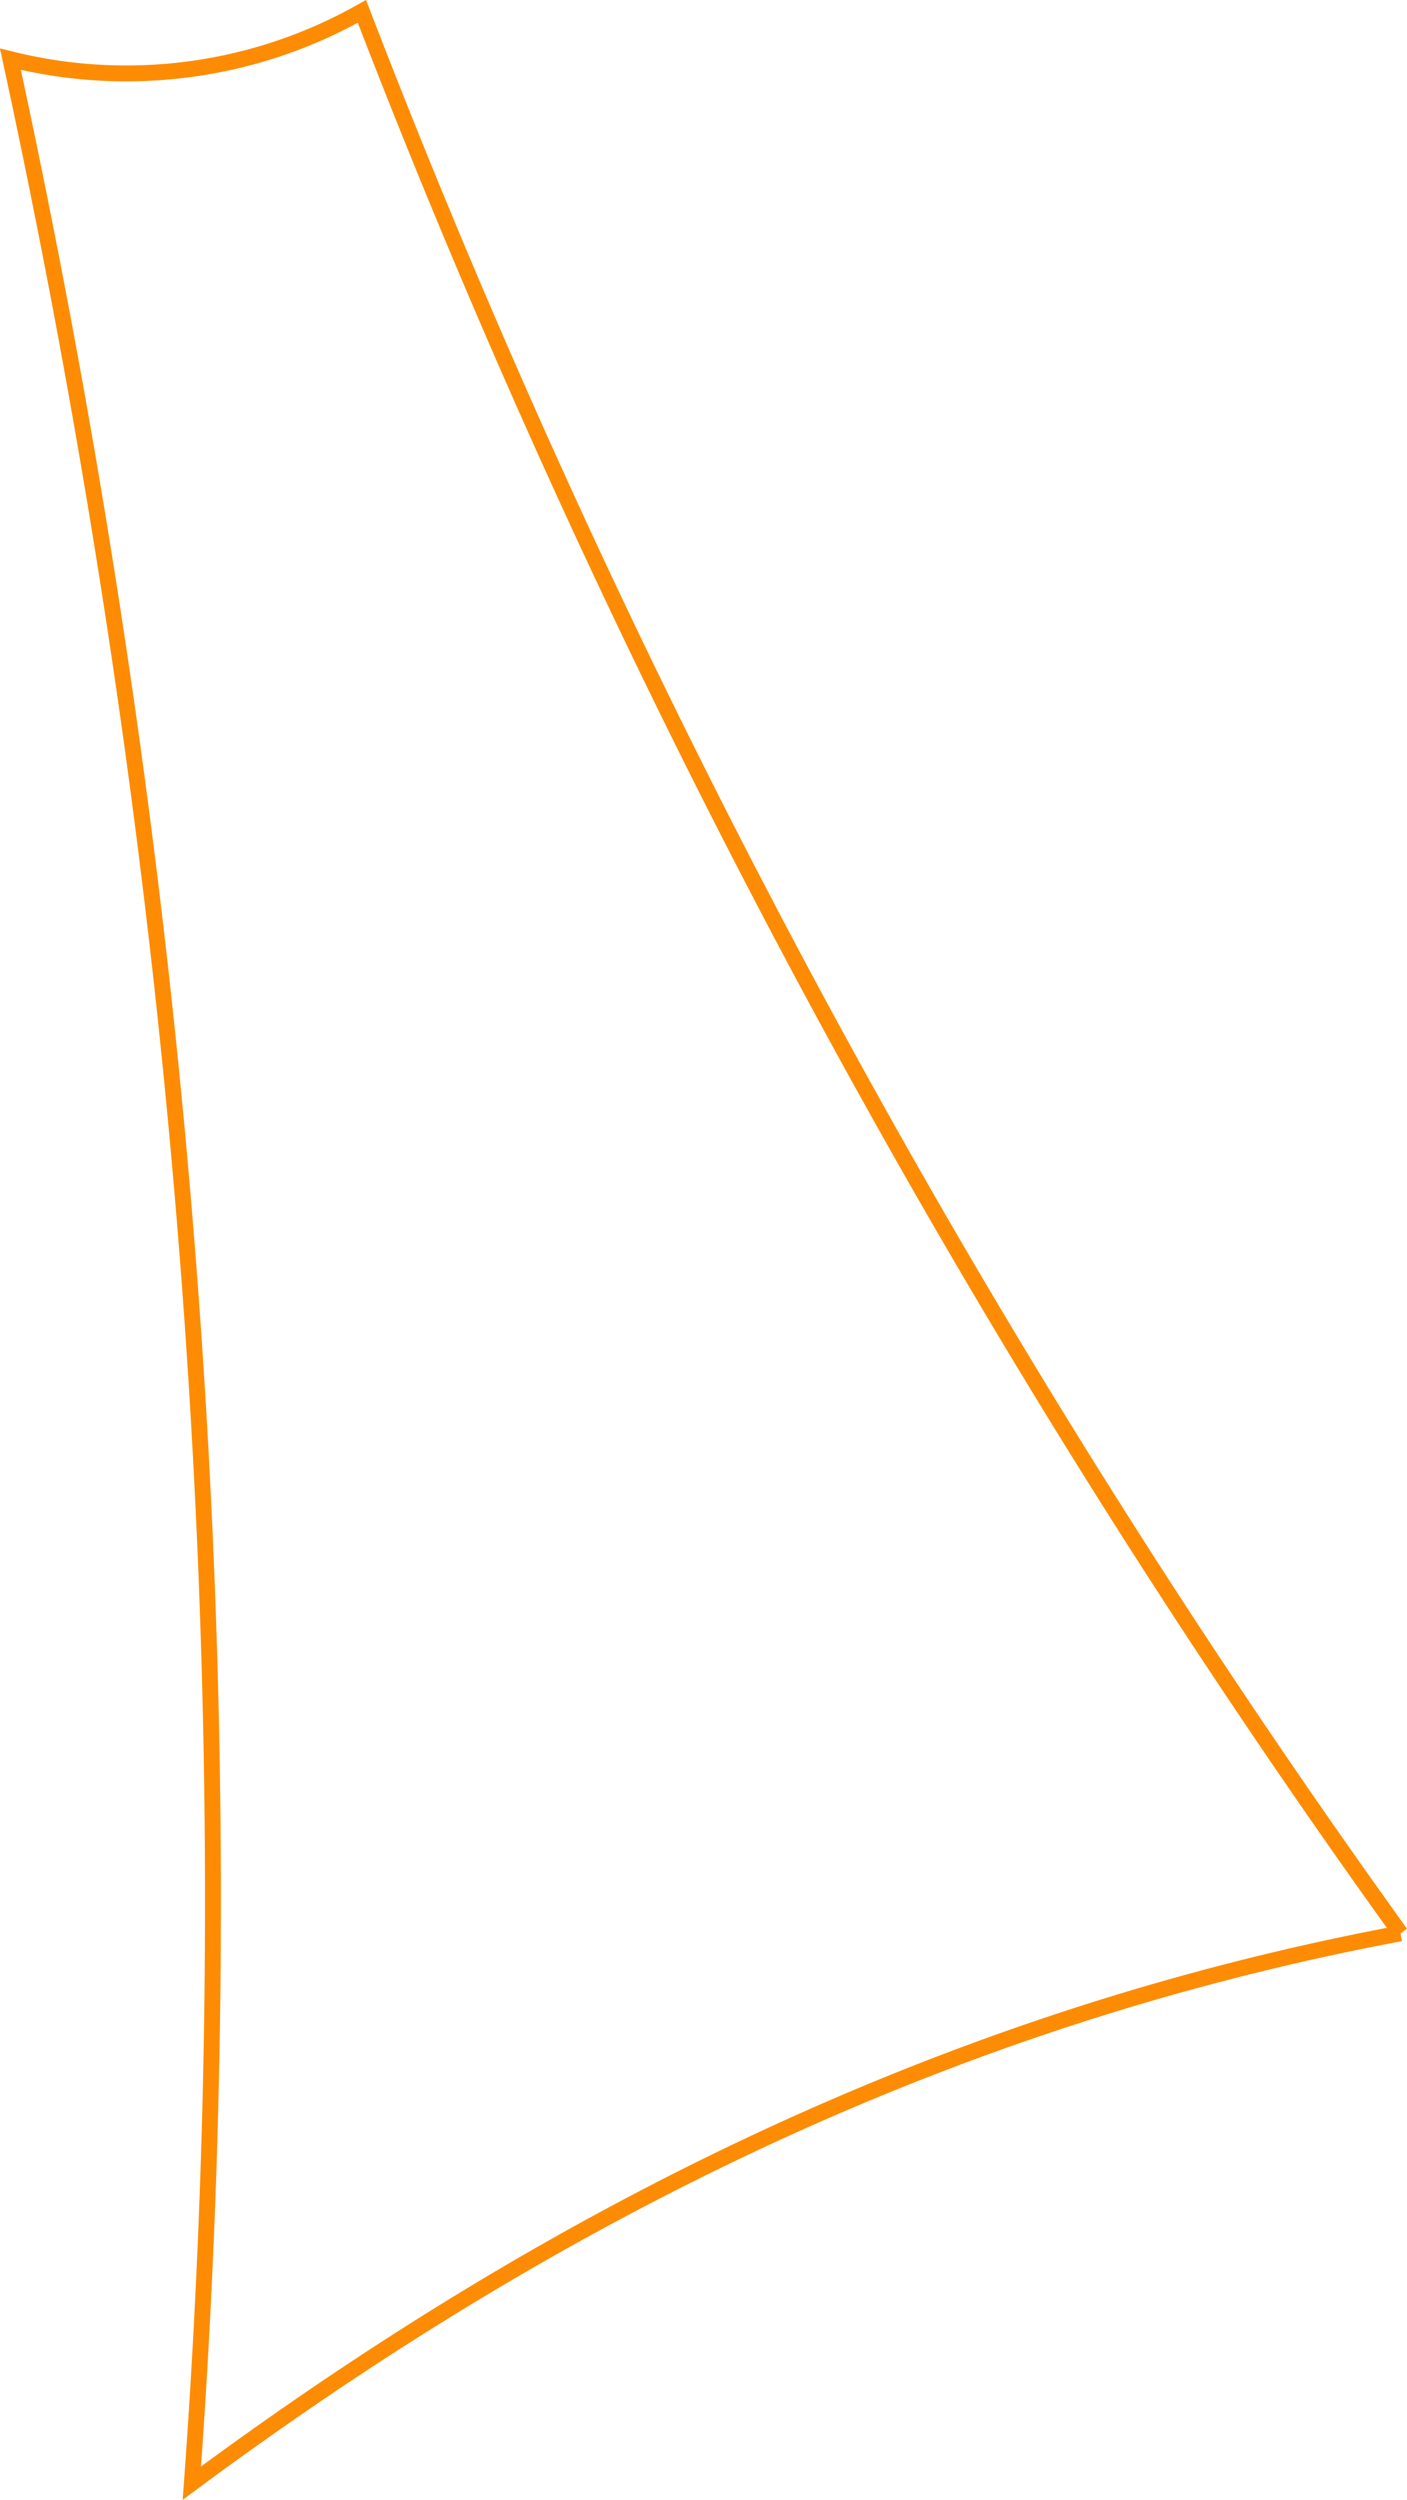 <svg xmlns="http://www.w3.org/2000/svg" width="132.806" height="235.952" viewBox="0 0 132.806 235.952">
  <path id="Path_106" data-name="Path 106" d="M131.215,598.484a806.517,806.517,0,0,1-98.038-181.41A45.166,45.166,0,0,1,0,421.585c16.678,77.017,22.627,153.3,17.127,228.791,33.686-24.955,70.835-43.8,114.087-51.892" transform="translate(0.983 -416)" fill="none" stroke="#fd8c04" stroke-width="1.5"/>
</svg>
